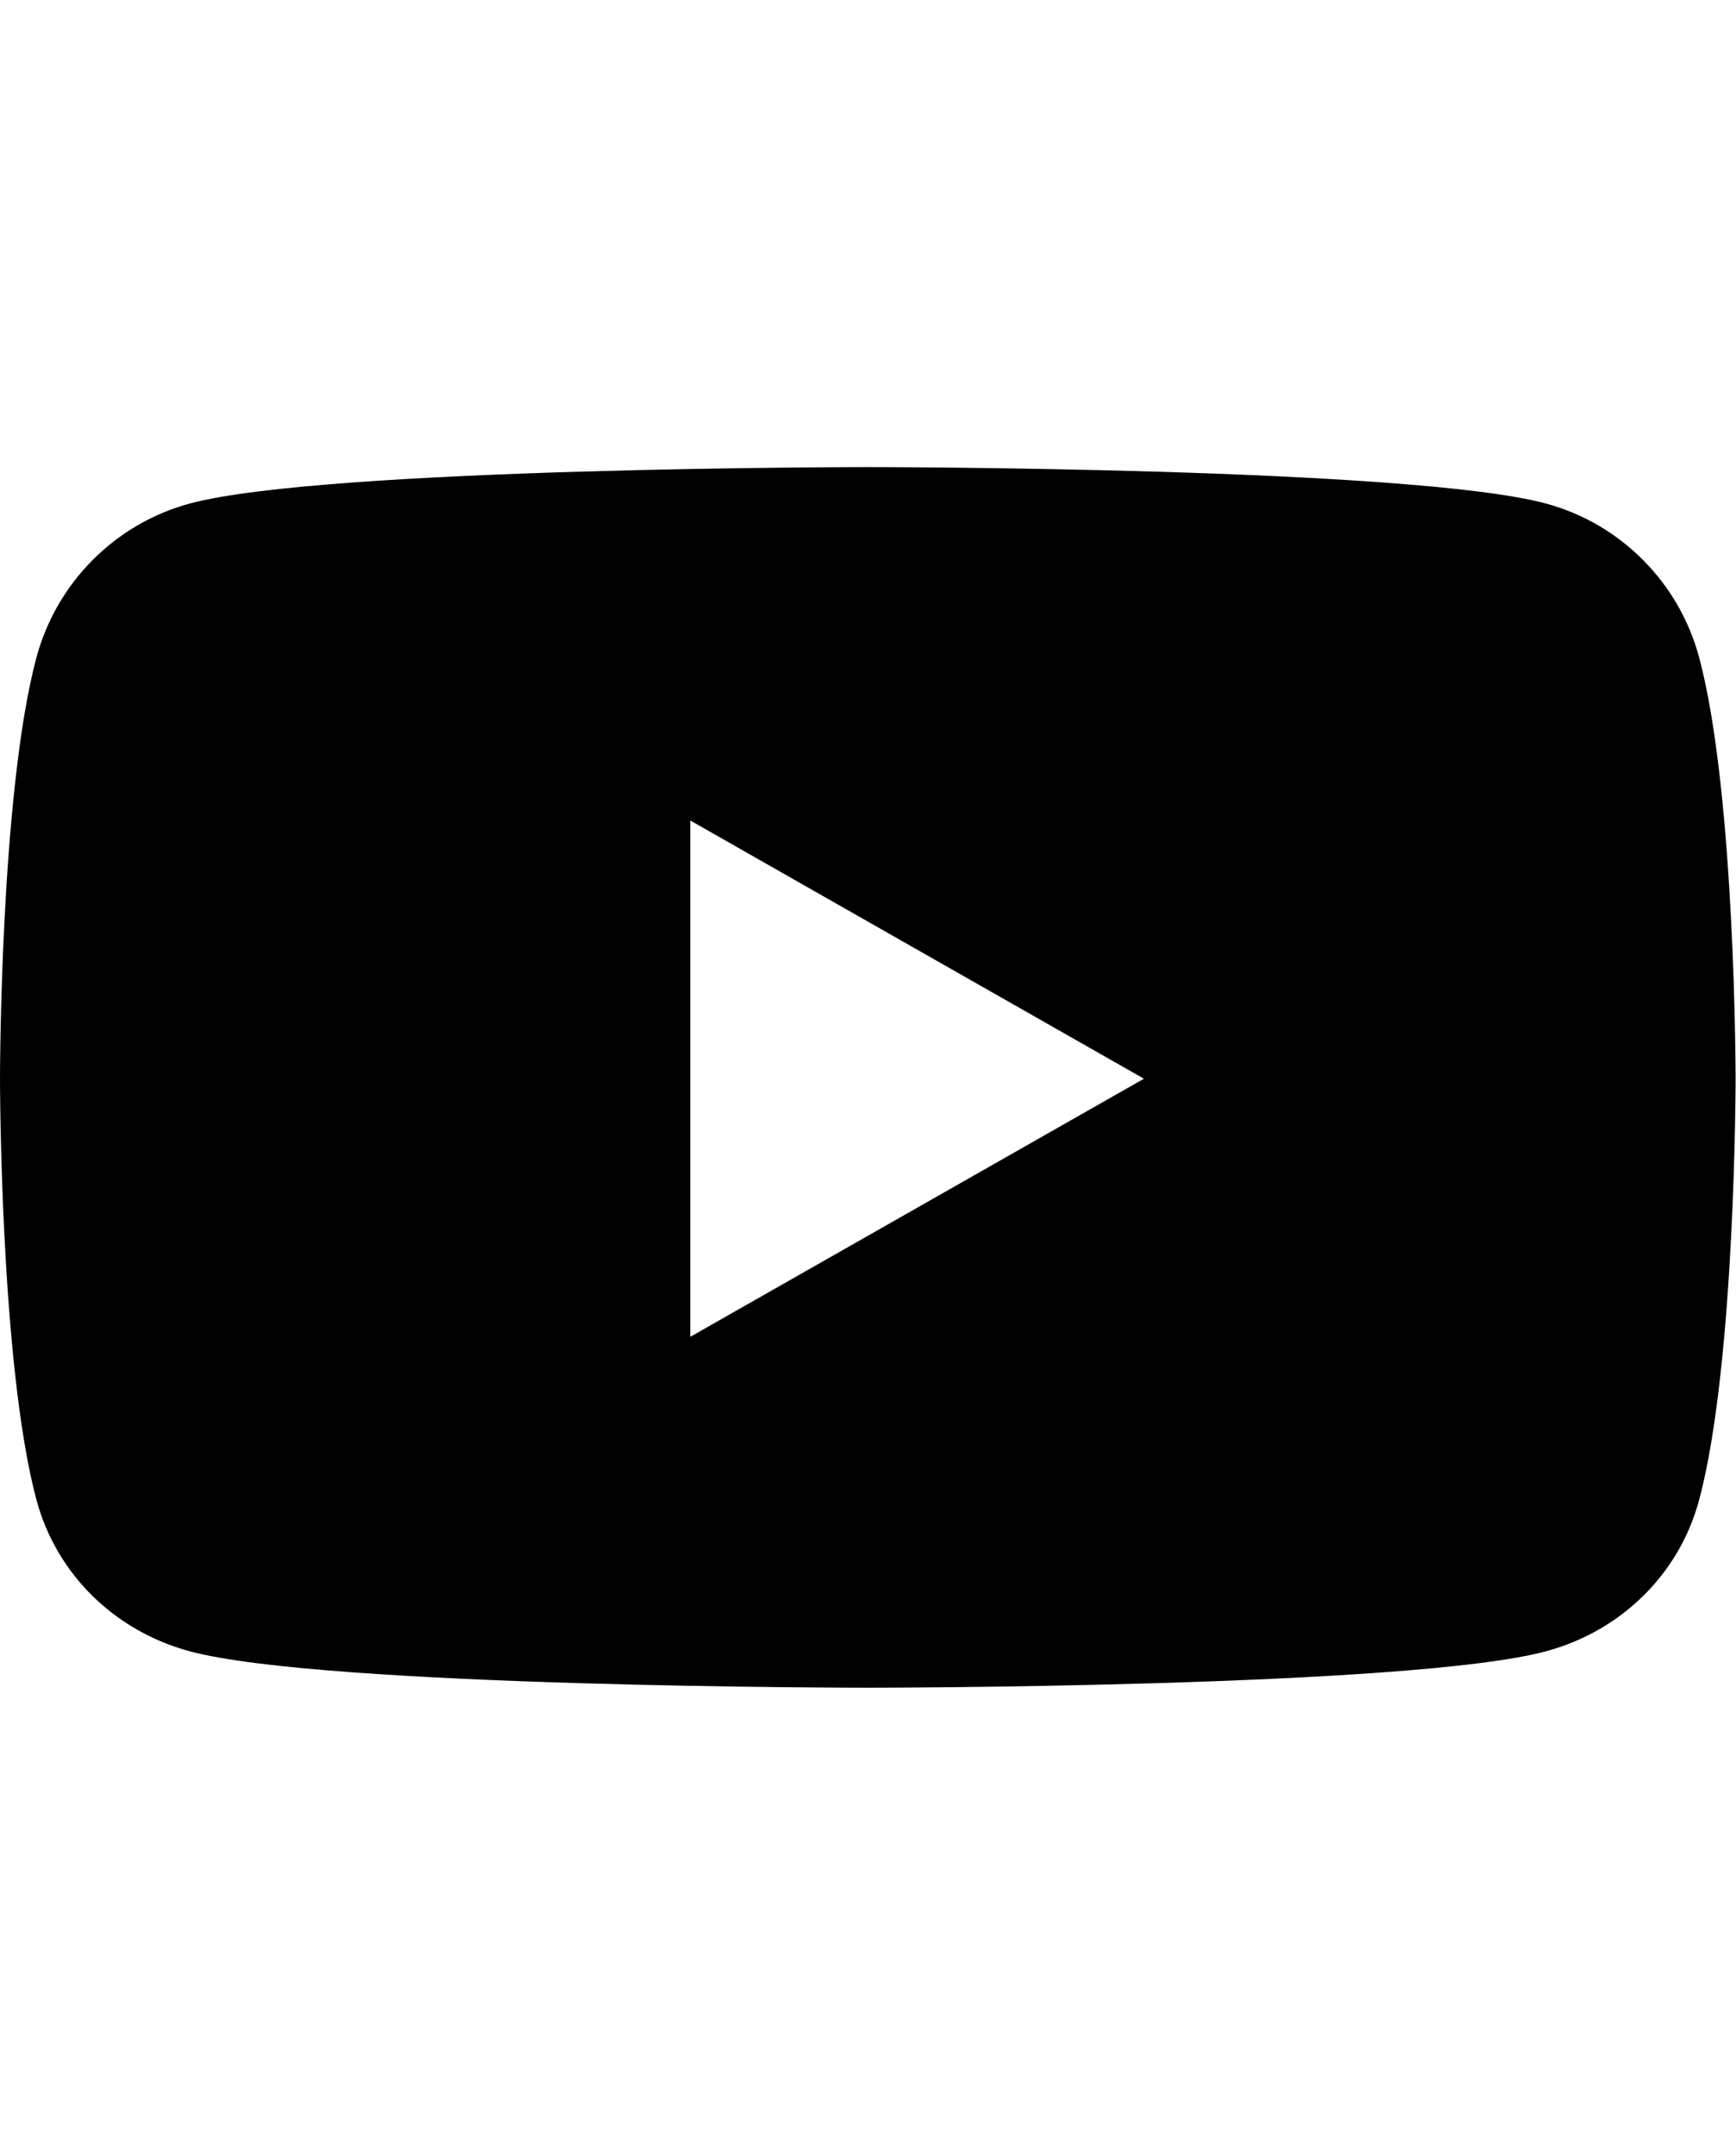 <?xml version="1.0" encoding="UTF-8" standalone="no"?>
<svg
   xmlns:dc="http://purl.org/dc/elements/1.1/"
   xmlns:cc="http://creativecommons.org/ns#"
   xmlns:rdf="http://www.w3.org/1999/02/22-rdf-syntax-ns#"
   xmlns:svg="http://www.w3.org/2000/svg"
   xmlns="http://www.w3.org/2000/svg"
   viewBox="0 0 18.621 23.099"
   height="23.099"
   width="18.621"
   xml:space="preserve"
   id="svg2"
   version="1.1"><defs
     id="defs6"><clipPath
       id="clipPath18"
       clipPathUnits="userSpaceOnUse"><path
         id="path16"
         d="M 0,17.324 H 13.966 V 0 H 0 Z" /></clipPath></defs><g
     transform="matrix(1.333,0,0,-1.333,0,23.099)"
     id="g10"><g
       id="g12"><g
         clip-path="url(#clipPath18)"
         id="g14"><g
           transform="translate(5.555,6.575)"
           id="g20"><path
             id="path22"
             style="fill:#000000;fill-opacity:1;fill-rule:nonzero;stroke:none"
             d="M 0,0 V 4.153 L 3.65,2.076 Z M 8.119,5.46 C 7.959,6.065 7.486,6.541 6.885,6.703 5.796,6.996 1.428,6.996 1.428,6.996 c 0,0 -4.367,0 -5.456,-0.293 C -4.629,6.541 -5.102,6.065 -5.263,5.46 -5.555,4.364 -5.555,2.077 -5.555,2.077 c 0,0 0,-2.288 0.292,-3.384 0.161,-0.605 0.634,-1.061 1.235,-1.223 1.089,-0.293 5.456,-0.293 5.456,-0.293 0,0 4.368,0 5.457,0.293 0.601,0.162 1.074,0.618 1.234,1.223 0.292,1.096 0.292,3.384 0.292,3.384 0,0 0,2.287 -0.292,3.383" /></g></g></g></g></svg>